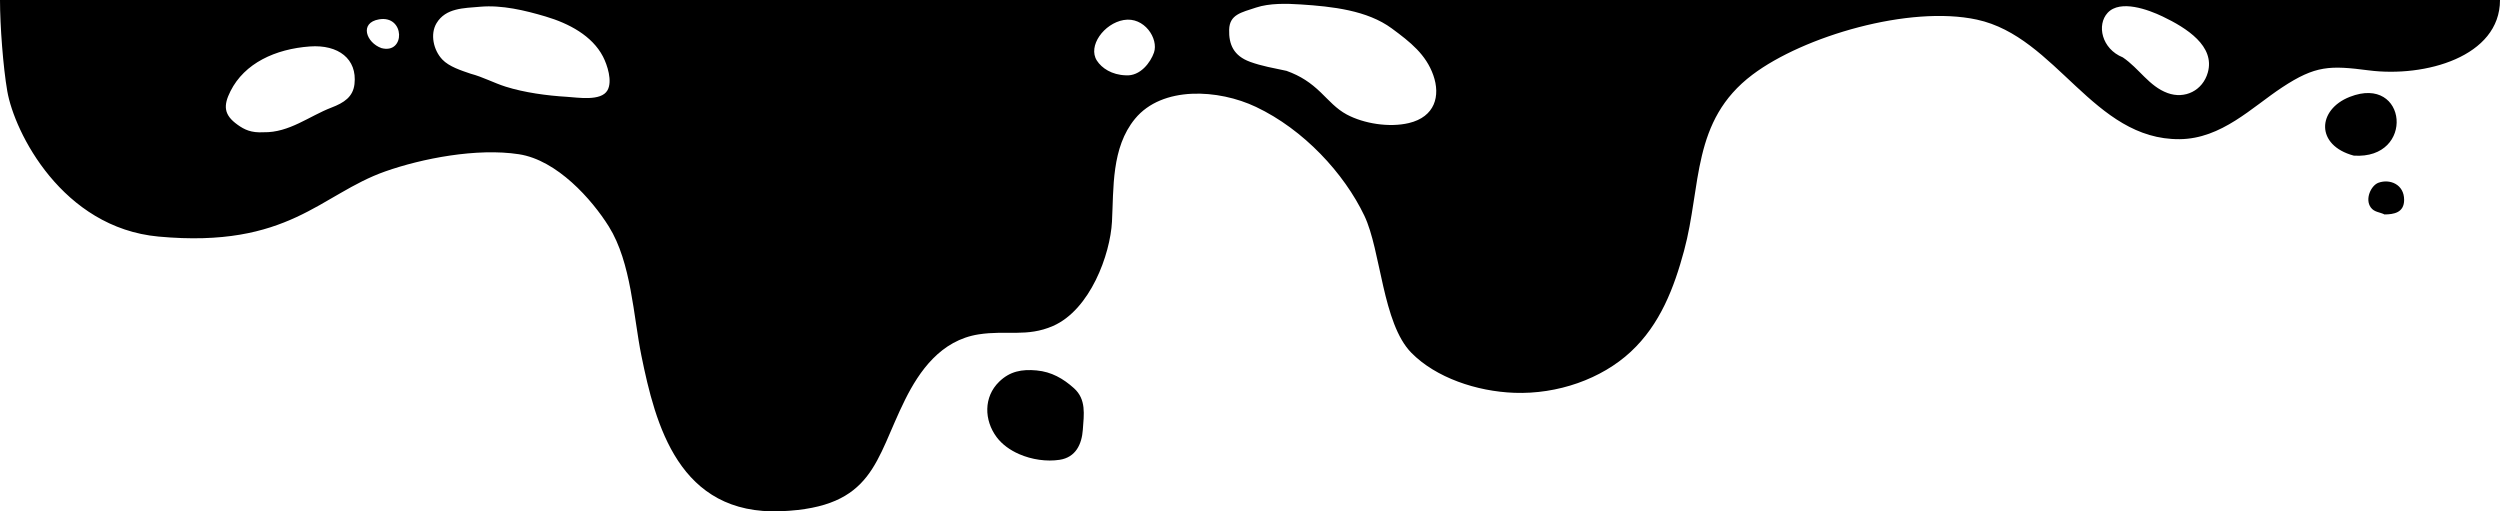 <svg width="1320" height="270" viewBox="0 0 1320 270" fill="none" xmlns="http://www.w3.org/2000/svg">
<path d="M1242.79 82.17C1222.42 76.709 1223.5 57.873 1240.69 51.14C1271.22 39.176 1275.31 84.334 1242.79 82.17ZM1255.8 96.498C1251.91 97.921 1248.53 105.155 1251.81 109.583C1253.67 112.088 1256.49 111.948 1259.03 113.23C1263.94 113.19 1269.37 112.309 1269.38 105.545C1269.4 97.299 1261.78 94.314 1255.8 96.498ZM29 0.01L1320 0.01C1320 30 1280.36 40.99 1250.68 37.152C1230.2 34.507 1222.62 34.507 1204.94 46.16C1188.97 56.68 1172.98 73.263 1150.89 73.483C1105.27 73.934 1085.91 19.448 1043.81 10.36C1008.15 2.655 952.286 19.117 925.325 39.417C892.967 63.774 898.482 98.051 889.164 132.468C883.968 151.665 876.669 171.243 860.998 185.771C845.539 200.109 822.416 208.245 799.529 207.403C779.688 206.672 758.136 199.418 745.216 186.292C729.911 170.752 729.179 132.307 720.381 113.892C709.67 91.468 688.318 68.373 663.163 56.45C643.394 47.072 613.67 45.238 599.274 62.732C586.744 77.962 588.055 99.373 587.122 117.068C586.212 134.351 575.619 163.558 555.933 172.135C542.222 178.106 531.404 174.259 516.737 176.543C496.708 179.669 485.347 196.061 477.907 211C461.987 242.922 461.491 267.901 412.47 269.925C358.323 272.159 346.041 224.076 338.648 187.755C334.42 166.975 333.381 138.7 321.477 119.623C312.514 105.255 294.114 84.534 274.003 81.438C251.801 78.022 222.82 83.663 203.381 90.516C169.122 102.6 152.6 131.265 83.715 124.913C32.839 120.224 7.606 69.876 3.839 48.093C1.654 35.479 2.36041e-05 13.49 2.36041e-05 6.67225e-06L29 0.01ZM1120.84 30.289C1129.54 36.191 1134.68 45.529 1144.46 49.116C1153.62 52.482 1163.04 47.803 1165.72 38.305C1169.65 24.337 1154.57 14.779 1141.83 8.687C1134.37 5.12 1119.51 -0.401 1112.85 6.753C1106.96 13.096 1109.64 25.77 1120.83 30.289L1120.84 30.289ZM660.01 32.644C666.246 34.918 672.564 35.96 679.295 37.413C686.795 40.108 692.002 43.655 697.376 48.815C701.698 52.973 705.536 57.502 711.122 60.478C720.168 65.297 733.513 67.431 743.87 64.976C757.675 61.7 760.663 50.649 756.778 39.687C752.893 28.746 744.709 22.253 734.871 15.009C721.857 5.421 703.422 3.427 686.794 2.345C679.307 1.854 670.296 1.633 663.175 3.998C655.357 6.593 649.216 7.675 648.992 15.65C648.779 23.436 651.33 29.467 660.01 32.633L660.01 32.644ZM579.15 31.992C581.713 35.99 587.051 39.537 594.361 39.767C602.132 40.369 607.552 32.814 609.3 27.754C611.827 20.45 604.21 8.657 593.263 10.581C582.929 12.394 574.214 24.307 579.15 31.992ZM233.519 31.401C237.157 35.228 243.522 37.212 248.541 38.936C254.989 40.639 260.705 43.775 267.011 45.769C276.896 48.885 288.906 50.508 299.322 51.119C305.038 51.46 317.356 53.604 320.733 47.703C323.485 42.894 320.662 34.267 318.36 29.838C312.644 18.857 300.409 12.364 288.068 8.707C277.132 5.471 265.087 2.555 253.56 3.557C244.81 4.318 235.362 4.188 230.508 12.214C227.012 17.985 228.843 26.471 233.531 31.401L233.519 31.401ZM201.409 25.399C214.128 28.766 213.916 7.855 200.134 10.22C189.6 12.023 193.355 22.524 201.409 25.399ZM125.462 65.888C129.087 68.463 132.583 70.207 139.208 69.826C152.73 70.096 163.359 61.249 175.038 56.791C181.675 54.255 186.399 51.139 187.167 44.396C188.679 31.11 178.64 23.446 163.642 24.528C145.361 25.84 129.099 33.385 121.695 48.124C117.833 55.798 118.128 60.678 125.462 65.878L125.462 65.888ZM547.394 195.59C539.517 194.859 533.223 196.031 527.542 201.562C519.264 209.618 519.583 221.912 526.243 230.829C529.113 234.656 533.294 237.662 538.041 239.746C544.796 242.712 552.685 243.814 559.464 242.782C568.026 241.48 571.191 234.516 571.734 226.891C572.312 218.775 573.623 210.88 567.034 204.959C561.377 199.869 555.141 196.312 547.406 195.6L547.394 195.59Z" fill="black">
  <animate  attributeName="d" repeatCount="indefinite" dur="8s" values="M1242.8,82.2c-20.4-5.5-19.3-24.3-2.1-31C1271.2,39.2,1275.3,84.3,1242.8,82.2z M1255.8,96.5c-3.9,1.4-7.3,8.7-4,13.1
	c1.9,2.5,4.7,2.4,7.2,3.6c4.9,0,10.3-0.9,10.3-7.7C1269.4,97.3,1261.8,94.3,1255.8,96.5z M29,0l1291,0c0,30-39.6,41-69.3,37.1
	c-20.5-2.6-28.1-2.6-45.7,9c-16,10.5-33.1,13.3-55.2,13.5c-45.6,0.5-63.8-40.3-105.9-49.3c-35.7-7.7-91.5,8.8-118.5,29.1
	c-32.4,24.4-30.9,39.4-40.2,73.8c-5.2,19.2-2.9,35.2-18.6,49.7c-15.5,14.3-38.6,22.5-61.5,21.6c-19.8-0.7-41.4-8-54.3-21.1
	c-15.3-15.5-8.1-40.5-16.9-58.9c-10.7-22.4-45.5-36.1-70.7-48.1c-19.8-9.4-49.5-11.2-63.9,6.3c-12.5,15.2-11.2,36.6-12.2,54.3
	c-0.9,17.3-14.4,34-34.1,42.6c-13.7,6-21.7,14.6-36.3,16.9c-20,3.1-31.4,19.5-38.8,34.5c-15.9,31.9-16.8,36.3-65.8,38.3
	c-54.1,2.2-66.1-25.2-73.5-61.5c-4.2-20.8-5.3-49.1-17.2-68.1c-9-14.4-27.4-35.1-47.5-38.2c-22.2-3.4-51.2,2.2-70.6,9.1
	c-34.3,12.1-51.7,15.4-120.6,9C31.9,94.8,7.6,69.9,3.8,48.1C1.7,35.5,0,13.5,0,0L29,0z M1120.8,30.3c8.7,5.9,13.8,15.2,23.6,18.8
	c9.2,3.4,18.6-1.3,21.3-10.8c3.9-14-11.2-23.5-23.9-29.6c-7.5-3.6-22.3-9.1-29-1.9C1107,13.1,1109.6,25.8,1120.8,30.3L1120.8,30.3z
	 M660,32.6c6.2,2.3,12.6,3.3,19.3,4.8c7.5,2.7,12.7,6.2,18.1,11.4c4.3,4.2,8.2,8.7,13.7,11.7c9,4.8,22.4,7,32.7,4.5
	c13.8-3.3,16.8-14.3,12.9-25.3c-3.9-10.9-12.1-17.4-21.9-24.7c-13-9.6-31.4-11.6-48.1-12.7c-7.5-0.5-16.5-0.7-23.6,1.7
	c-7.8,2.6-14,3.7-14.2,11.7C648.8,23.4,651.3,29.5,660,32.6L660,32.6z M579.2,32c2.6,4,7.9,7.5,15.2,7.8c7.8,0.6,13.2-7,14.9-12
	c2.5-7.3-5.1-19.1-16-17.2C582.9,12.4,574.2,24.3,579.2,32z M233.5,31.4c3.6,3.8,10,5.8,15,7.5c6.4,1.7,12.2,4.8,18.5,6.8
	c9.9,3.1,21.9,4.7,32.3,5.4c5.7,0.3,18,2.5,21.4-3.4c2.8-4.8-0.1-13.4-2.4-17.9c-5.7-11-18-17.5-30.3-21.1
	c-10.9-3.2-23-6.2-34.5-5.2c-8.8,0.8-18.2,0.6-23.1,8.7C227,18,228.8,26.5,233.5,31.4L233.5,31.4z M201.4,25.4
	c12.7,3.4,12.5-17.5-1.3-15.2C189.6,12,193.4,22.5,201.4,25.4z M125.5,65.9c3.6,2.6,7.1,4.3,13.7,3.9c13.5,0.3,24.2-8.6,35.8-13
	c6.6-2.5,11.4-5.7,12.1-12.4c1.5-13.3-8.5-21-23.5-19.9c-18.3,1.3-34.5,8.9-41.9,23.6C117.8,55.8,118.1,60.7,125.5,65.9L125.5,65.9z
	 M547.4,195.6c-7.9-0.7-14.2,0.4-19.9,6c-8.3,8.1-8,20.4-1.3,29.3c2.9,3.8,7.1,6.8,11.8,8.9c6.8,3,14.6,4.1,21.4,3
	c8.6-1.3,11.7-8.3,12.3-15.9c0.6-8.1,1.9-16-4.7-21.9C561.4,199.9,555.1,196.3,547.4,195.6L547.4,195.6z; M1242.79 82.17C1222.42 76.709 1223.5 57.873 1240.69 51.14C1271.22 39.176 1275.31 84.334 1242.79 82.17ZM1255.8 96.498C1251.91 97.921 1248.53 105.155 1251.81 109.583C1253.67 112.088 1256.49 111.948 1259.03 113.23C1263.94 113.19 1269.37 112.309 1269.38 105.545C1269.4 97.299 1261.78 94.314 1255.8 96.498ZM29 0.01L1320 0.01C1320 30 1280.36 40.99 1250.68 37.152C1230.2 34.507 1222.62 34.507 1204.94 46.16C1188.97 56.68 1172.98 73.263 1150.89 73.483C1105.27 73.934 1085.91 19.448 1043.81 10.36C1008.15 2.655 952.286 19.117 925.325 39.417C892.967 63.774 898.482 98.051 889.164 132.468C883.968 151.665 876.669 171.243 860.998 185.771C845.539 200.109 822.416 208.245 799.529 207.403C779.688 206.672 758.136 199.418 745.216 186.292C729.911 170.752 729.179 132.307 720.381 113.892C709.67 91.468 688.318 68.373 663.163 56.45C643.394 47.072 613.67 45.238 599.274 62.732C586.744 77.962 588.055 99.373 587.122 117.068C586.212 134.351 575.619 163.558 555.933 172.135C542.222 178.106 531.404 174.259 516.737 176.543C496.708 179.669 485.347 196.061 477.907 211C461.987 242.922 461.491 267.901 412.47 269.925C358.323 272.159 346.041 224.076 338.648 187.755C334.42 166.975 333.381 138.7 321.477 119.623C312.514 105.255 294.114 84.534 274.003 81.438C251.801 78.022 222.82 83.663 203.381 90.516C169.122 102.6 152.6 131.265 83.715 124.913C32.839 120.224 7.606 69.876 3.839 48.093C1.654 35.479 2.36041e-05 13.49 2.36041e-05 6.67225e-06L29 0.01ZM1120.84 30.289C1129.54 36.191 1134.68 45.529 1144.46 49.116C1153.62 52.482 1163.04 47.803 1165.72 38.305C1169.65 24.337 1154.57 14.779 1141.83 8.687C1134.37 5.12 1119.51 -0.401 1112.85 6.753C1106.96 13.096 1109.64 25.77 1120.83 30.289L1120.84 30.289ZM660.01 32.644C666.246 34.918 672.564 35.96 679.295 37.413C686.795 40.108 692.002 43.655 697.376 48.815C701.698 52.973 705.536 57.502 711.122 60.478C720.168 65.297 733.513 67.431 743.87 64.976C757.675 61.7 760.663 50.649 756.778 39.687C752.893 28.746 744.709 22.253 734.871 15.009C721.857 5.421 703.422 3.427 686.794 2.345C679.307 1.854 670.296 1.633 663.175 3.998C655.357 6.593 649.216 7.675 648.992 15.65C648.779 23.436 651.33 29.467 660.01 32.633L660.01 32.644ZM579.15 31.992C581.713 35.99 587.051 39.537 594.361 39.767C602.132 40.369 607.552 32.814 609.3 27.754C611.827 20.45 604.21 8.657 593.263 10.581C582.929 12.394 574.214 24.307 579.15 31.992ZM233.519 31.401C237.157 35.228 243.522 37.212 248.541 38.936C254.989 40.639 260.705 43.775 267.011 45.769C276.896 48.885 288.906 50.508 299.322 51.119C305.038 51.46 317.356 53.604 320.733 47.703C323.485 42.894 320.662 34.267 318.36 29.838C312.644 18.857 300.409 12.364 288.068 8.707C277.132 5.471 265.087 2.555 253.56 3.557C244.81 4.318 235.362 4.188 230.508 12.214C227.012 17.985 228.843 26.471 233.531 31.401L233.519 31.401ZM201.409 25.399C214.128 28.766 213.916 7.855 200.134 10.22C189.6 12.023 193.355 22.524 201.409 25.399ZM125.462 65.888C129.087 68.463 132.583 70.207 139.208 69.826C152.73 70.096 163.359 61.249 175.038 56.791C181.675 54.255 186.399 51.139 187.167 44.396C188.679 31.11 178.64 23.446 163.642 24.528C145.361 25.84 129.099 33.385 121.695 48.124C117.833 55.798 118.128 60.678 125.462 65.878L125.462 65.888ZM547.394 195.59C539.517 194.859 533.223 196.031 527.542 201.562C519.264 209.618 519.583 221.912 526.243 230.829C529.113 234.656 533.294 237.662 538.041 239.746C544.796 242.712 552.685 243.814 559.464 242.782C568.026 241.48 571.191 234.516 571.734 226.891C572.312 218.775 573.623 210.88 567.034 204.959C561.377 199.869 555.141 196.312 547.406 195.6L547.394 195.59Z; M1242.8,82.2c-20.4-5.5-19.3-24.3-2.1-31C1271.2,39.2,1275.3,84.3,1242.8,82.2z M1255.8,96.5c-3.9,1.4-7.3,8.7-4,13.1
	c1.9,2.5,4.7,2.4,7.2,3.6c4.9,0,10.3-0.9,10.3-7.7C1269.4,97.3,1261.8,94.3,1255.8,96.5z M29,0l1291,0c0,30-39.6,41-69.3,37.1
	c-20.5-2.6-28.1-2.6-45.7,9c-16,10.5-33.1,13.3-55.2,13.5c-45.6,0.5-63.8-40.3-105.9-49.3c-35.7-7.7-91.5,8.8-118.5,29.1
	c-32.4,24.4-30.9,39.4-40.2,73.8c-5.2,19.2-2.9,35.2-18.6,49.7c-15.5,14.3-38.6,22.5-61.5,21.6c-19.8-0.7-41.4-8-54.3-21.1
	c-15.3-15.5-8.1-40.5-16.9-58.9c-10.7-22.4-45.5-36.1-70.7-48.1c-19.8-9.4-49.5-11.2-63.9,6.3c-12.5,15.2-11.2,36.6-12.2,54.3
	c-0.9,17.3-14.4,34-34.1,42.6c-13.7,6-21.7,14.6-36.3,16.9c-20,3.1-31.4,19.5-38.8,34.5c-15.9,31.9-16.8,36.3-65.8,38.3
	c-54.1,2.2-66.1-25.2-73.5-61.5c-4.2-20.8-5.3-49.1-17.2-68.1c-9-14.4-27.4-35.1-47.5-38.2c-22.2-3.4-51.2,2.2-70.6,9.1
	c-34.3,12.1-51.7,15.4-120.6,9C31.9,94.8,7.6,69.9,3.8,48.1C1.7,35.5,0,13.5,0,0L29,0z M1120.8,30.3c8.7,5.9,13.8,15.2,23.6,18.8
	c9.2,3.4,18.6-1.3,21.3-10.8c3.9-14-11.2-23.5-23.9-29.6c-7.5-3.6-22.3-9.1-29-1.9C1107,13.1,1109.6,25.8,1120.8,30.3L1120.8,30.3z
	 M660,32.6c6.2,2.3,12.6,3.3,19.3,4.8c7.5,2.7,12.7,6.2,18.1,11.4c4.3,4.2,8.2,8.7,13.7,11.7c9,4.8,22.4,7,32.7,4.5
	c13.8-3.3,16.8-14.3,12.9-25.3c-3.9-10.9-12.1-17.4-21.9-24.7c-13-9.6-31.4-11.6-48.1-12.7c-7.5-0.5-16.5-0.7-23.6,1.7
	c-7.8,2.6-14,3.7-14.2,11.7C648.8,23.4,651.3,29.5,660,32.6L660,32.6z M579.2,32c2.6,4,7.9,7.5,15.2,7.8c7.8,0.6,13.2-7,14.9-12
	c2.5-7.3-5.1-19.1-16-17.2C582.9,12.4,574.2,24.3,579.2,32z M233.5,31.4c3.6,3.8,10,5.8,15,7.5c6.4,1.7,12.2,4.8,18.5,6.8
	c9.9,3.1,21.9,4.7,32.3,5.4c5.7,0.3,18,2.5,21.4-3.4c2.8-4.8-0.1-13.4-2.4-17.9c-5.7-11-18-17.5-30.3-21.1
	c-10.9-3.2-23-6.2-34.5-5.2c-8.8,0.8-18.2,0.6-23.1,8.7C227,18,228.8,26.5,233.5,31.4L233.5,31.4z M201.4,25.4
	c12.7,3.4,12.5-17.5-1.3-15.2C189.6,12,193.4,22.5,201.4,25.4z M125.5,65.9c3.6,2.6,7.1,4.3,13.7,3.9c13.5,0.3,24.2-8.6,35.8-13
	c6.6-2.5,11.4-5.7,12.1-12.4c1.5-13.3-8.5-21-23.5-19.9c-18.3,1.3-34.5,8.9-41.9,23.6C117.8,55.8,118.1,60.7,125.5,65.9L125.5,65.9z
	 M547.4,195.6c-7.9-0.7-14.2,0.4-19.9,6c-8.3,8.1-8,20.4-1.3,29.3c2.9,3.8,7.1,6.8,11.8,8.9c6.8,3,14.6,4.1,21.4,3
	c8.6-1.3,11.7-8.3,12.3-15.9c0.6-8.1,1.9-16-4.7-21.9C561.4,199.9,555.1,196.3,547.4,195.6L547.4,195.6z" />
</path>
</svg>
